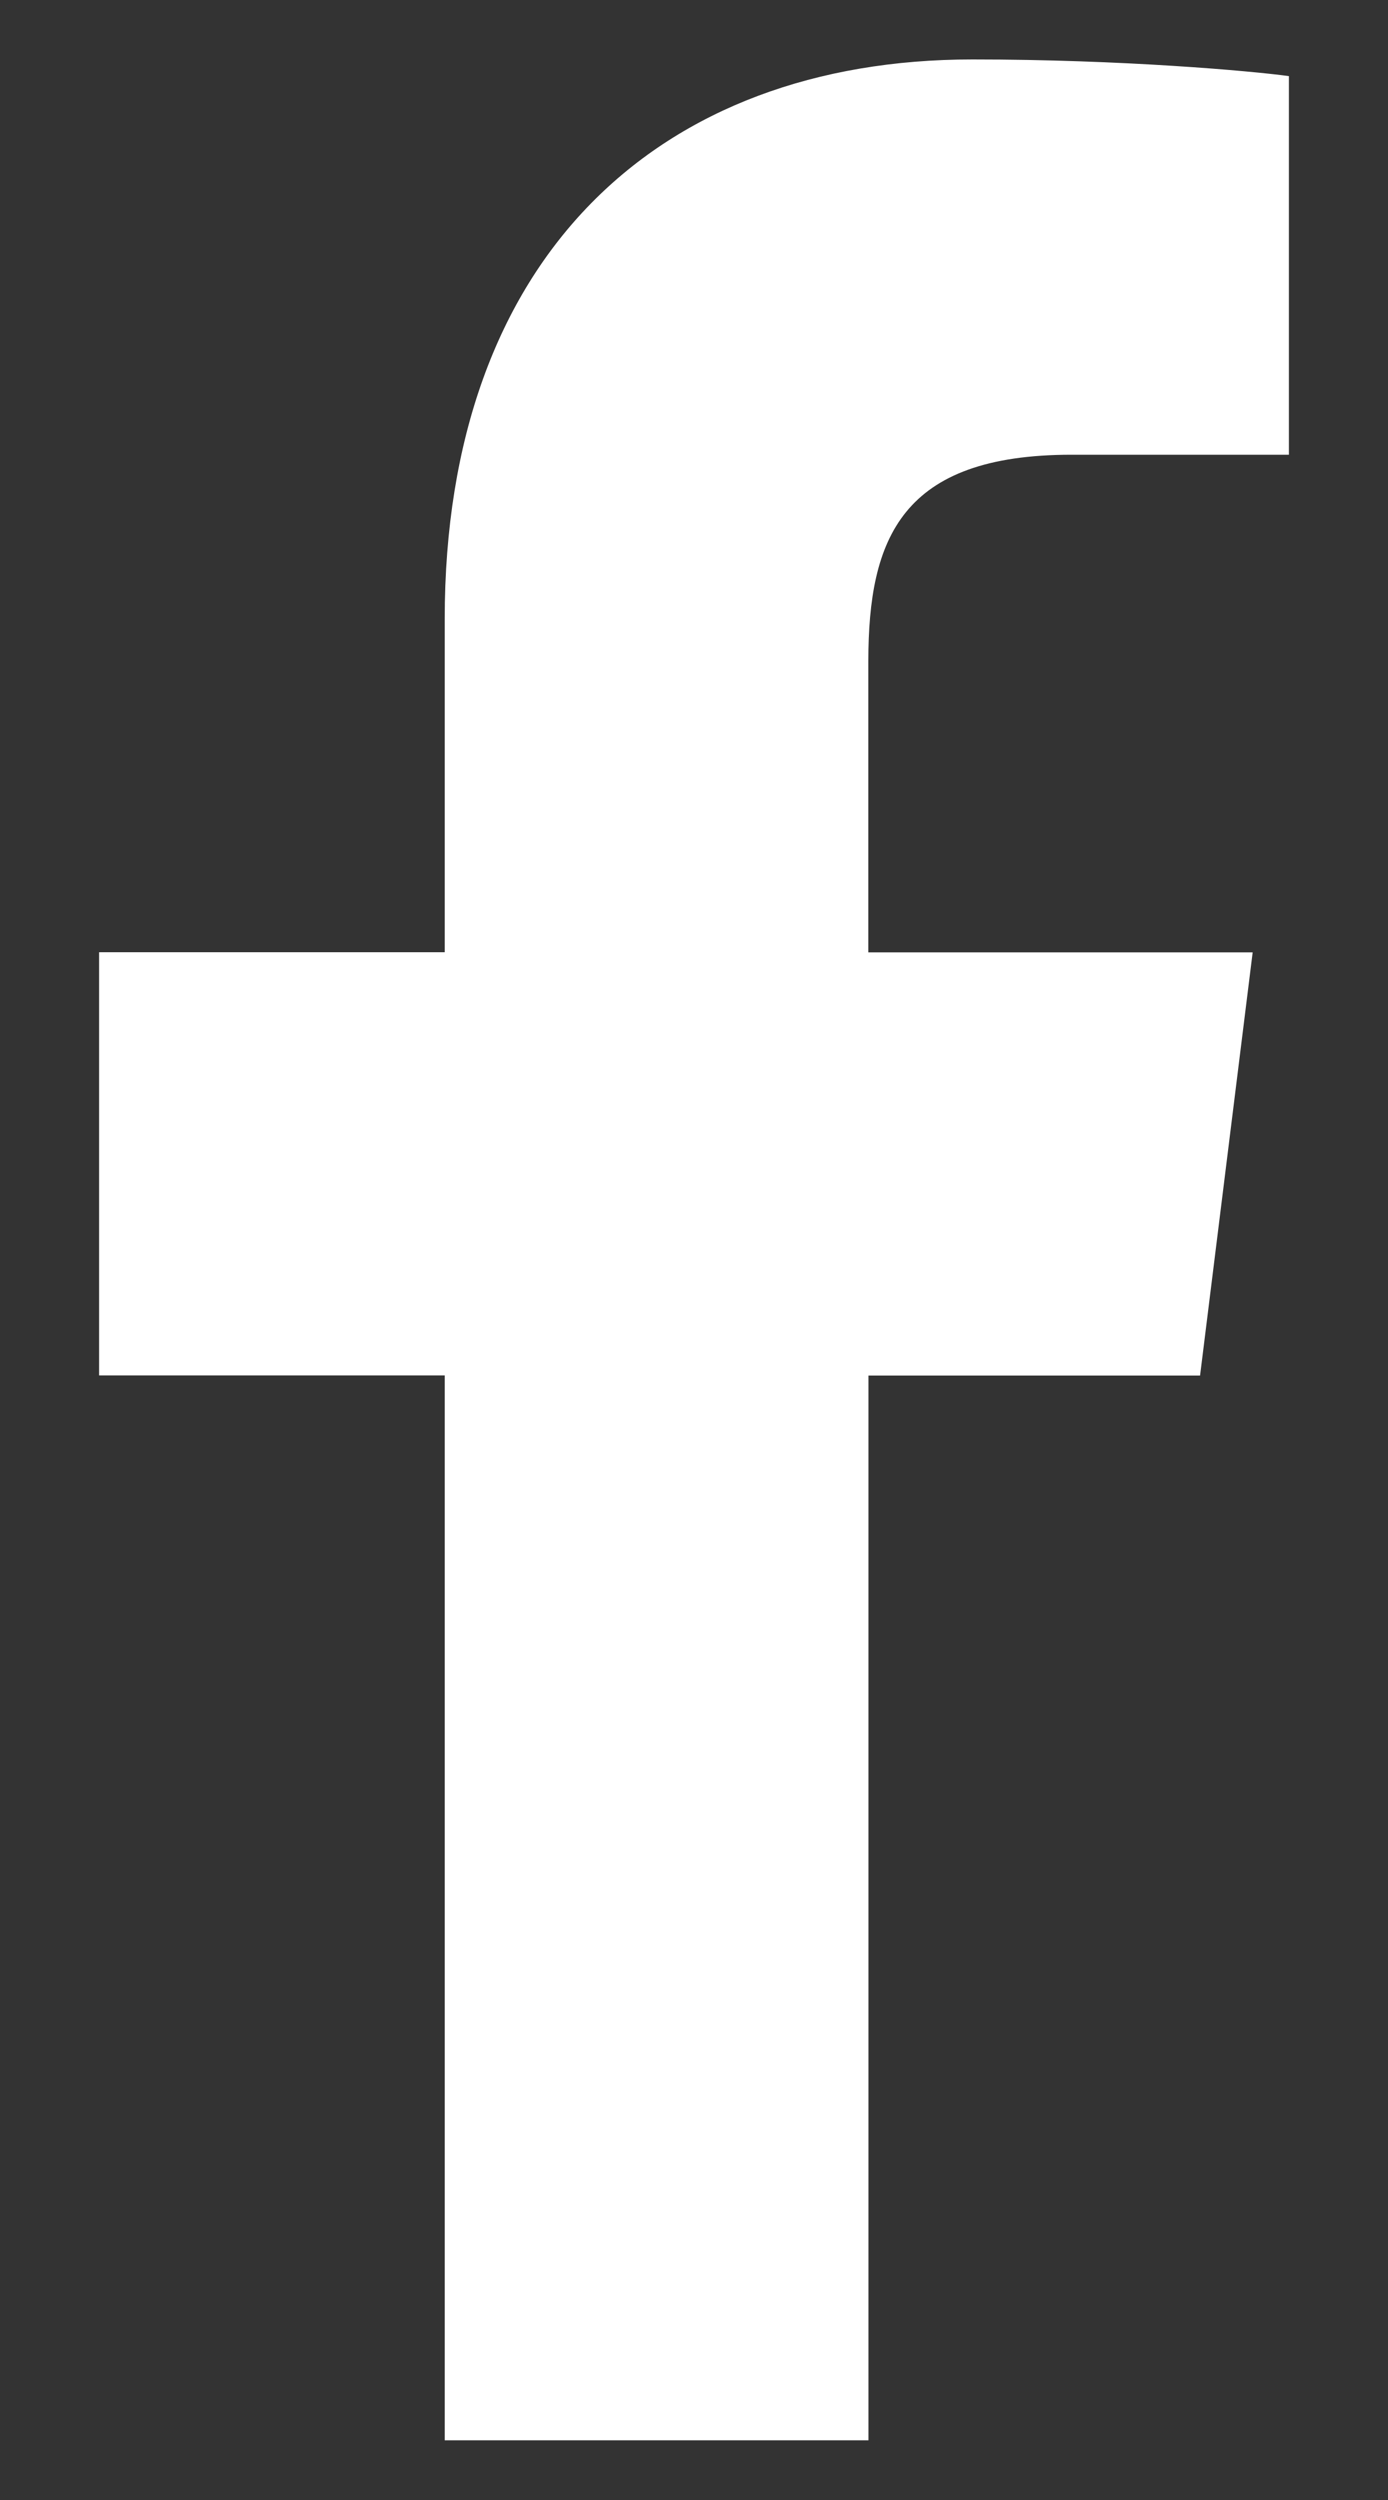 <svg width="10" height="18" viewBox="0 0 10 18" fill="none" xmlns="http://www.w3.org/2000/svg">
<rect x="0" y="0" width="10" height="18" fill="#333333" stroke="none"/>
<g clip-path="url(#clip0_1057_19901)">
<path d="M7.721 3.274H9.286V0.548C9.016 0.511 8.087 0.428 7.006 0.428C4.75 0.428 3.204 1.847 3.204 4.456V6.856H0.714V9.903H3.204V17.57H6.257V9.904H8.646L9.025 6.857H6.256V4.758C6.257 3.877 6.494 3.274 7.721 3.274Z" fill="white"/>
</g>
<defs>
<clipPath id="clip0_1057_19901">
<rect width="10" height="18" fill="white"/>
</clipPath>
</defs>
</svg>
